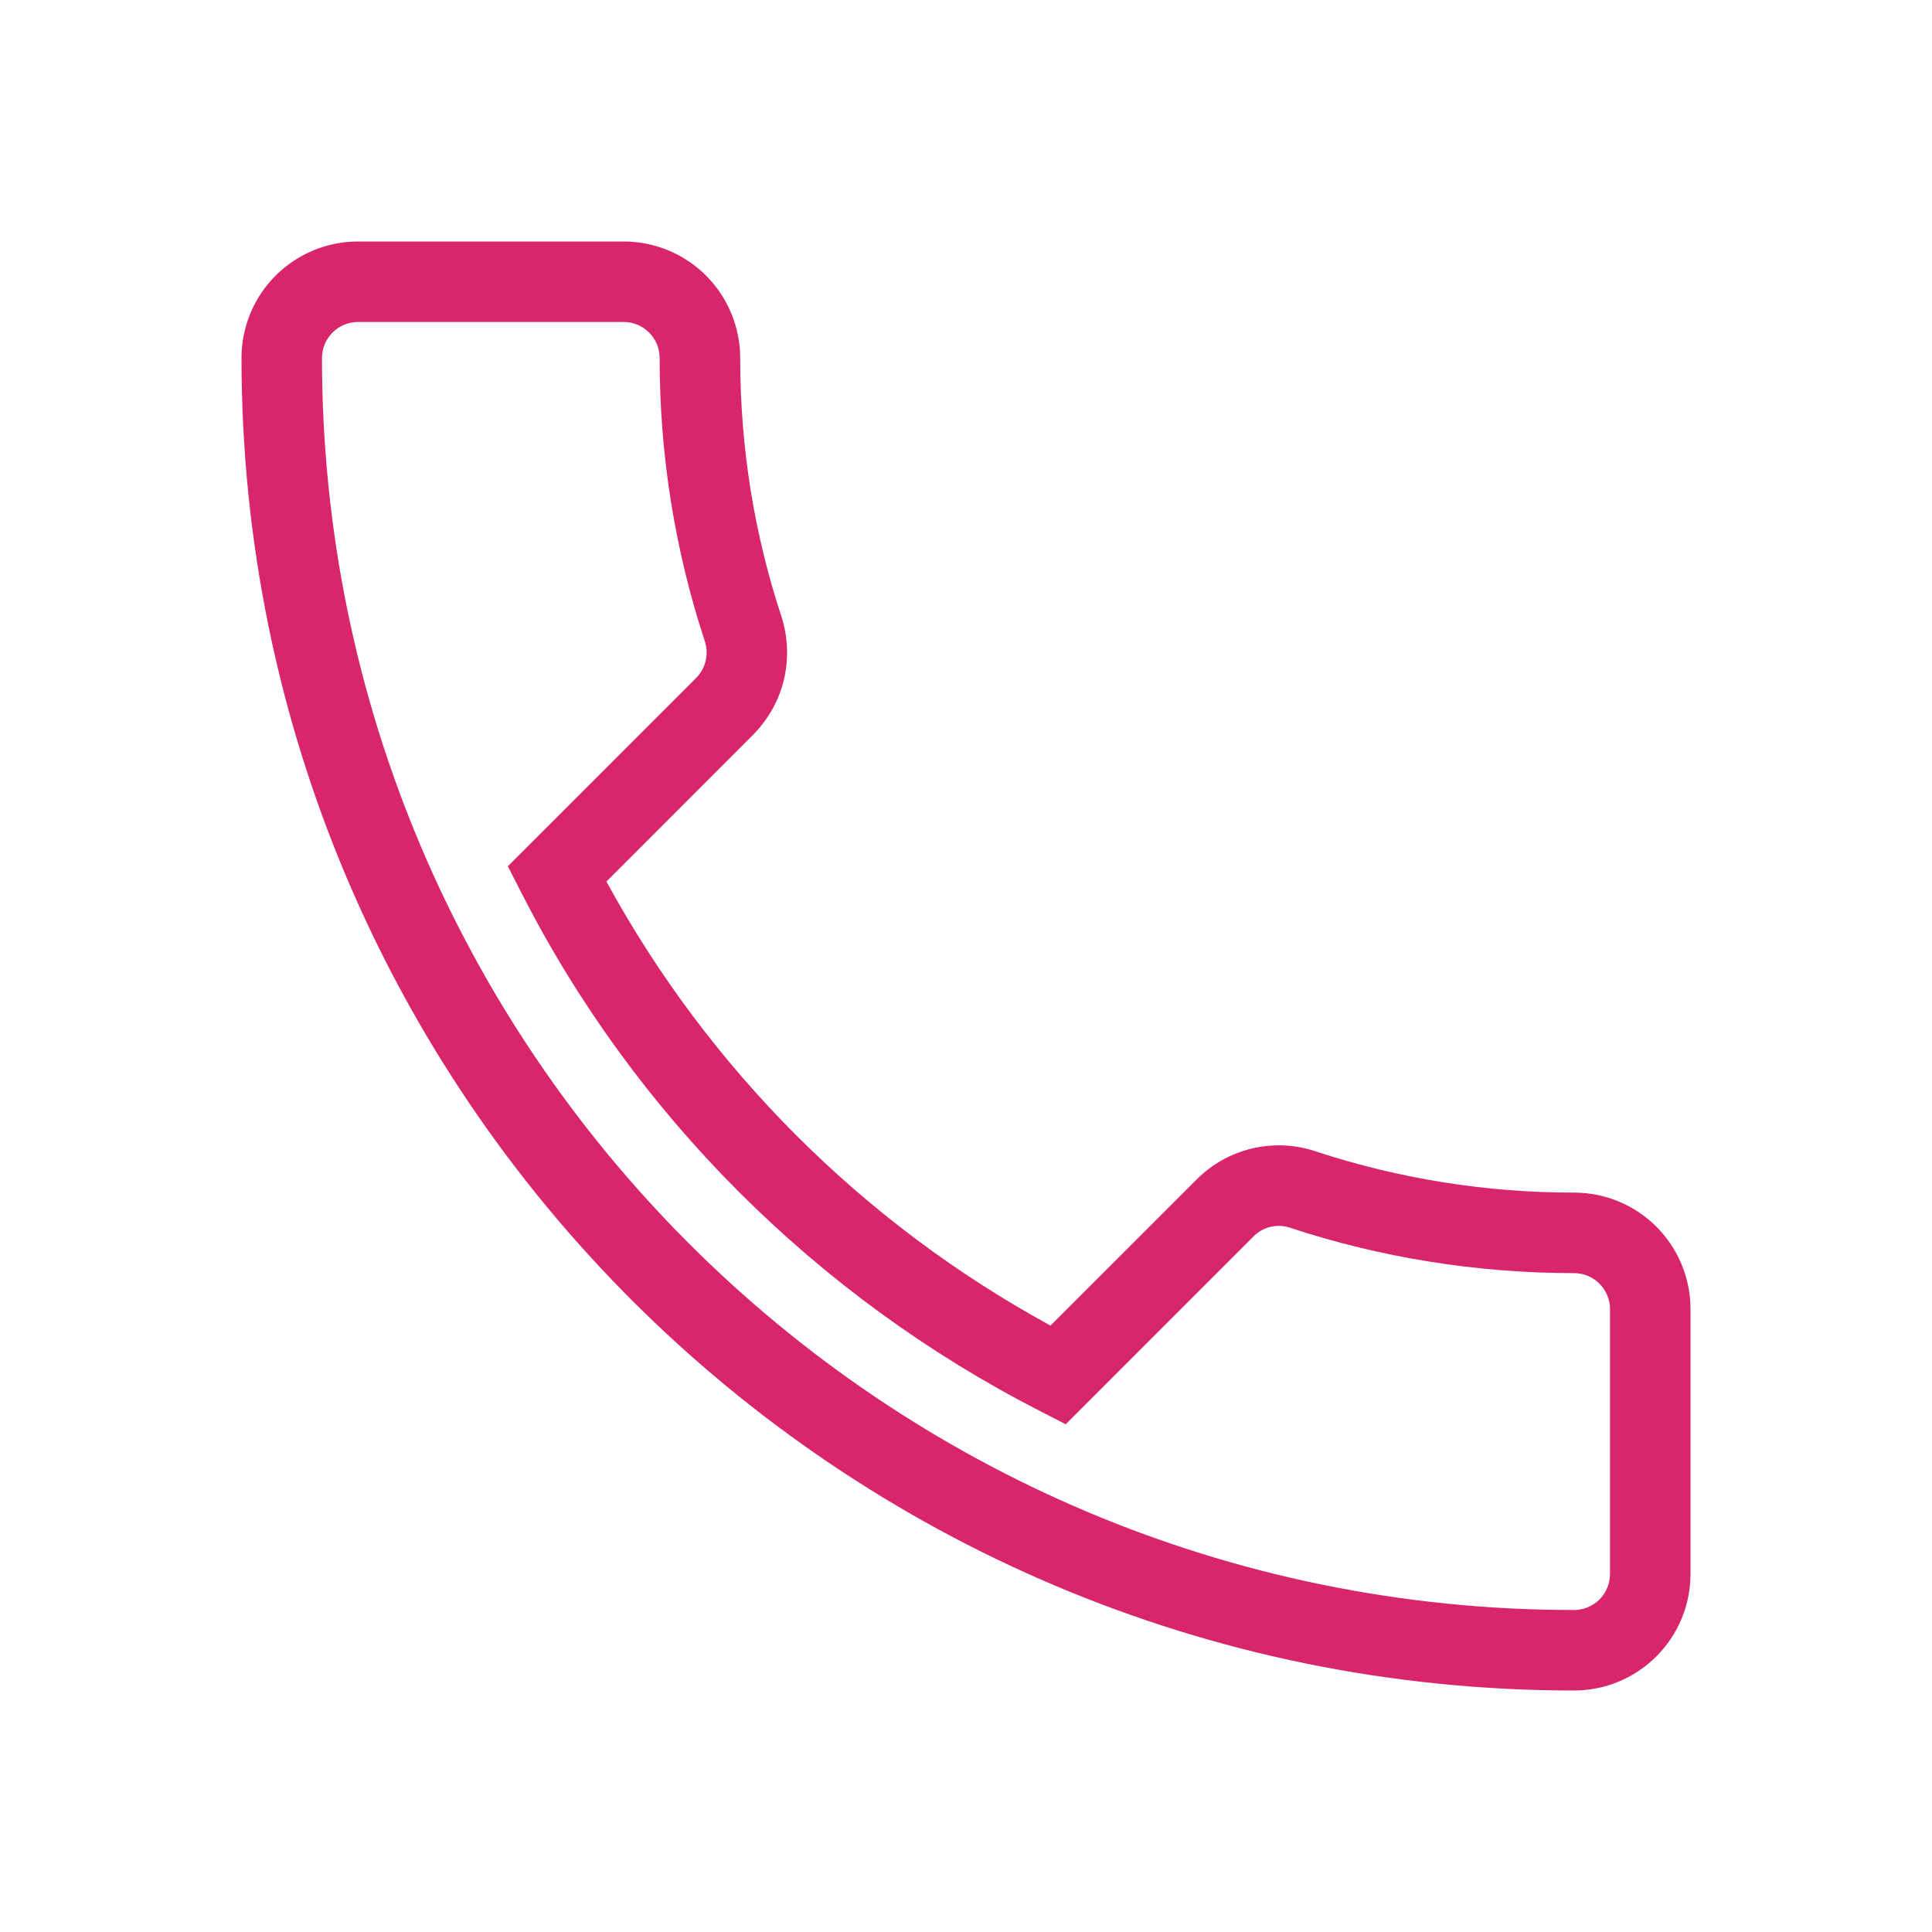<?xml version="1.0" encoding="UTF-8"?> <svg xmlns="http://www.w3.org/2000/svg" width="35" height="35" viewBox="0 0 35 35" fill="none"> <path fill-rule="evenodd" clip-rule="evenodd" d="M6.482 5.833C6.31 5.834 6.146 5.903 6.024 6.024C5.903 6.146 5.834 6.31 5.833 6.482C5.833 19.012 15.988 29.167 28.518 29.167C28.69 29.166 28.854 29.097 28.976 28.976C29.097 28.854 29.166 28.69 29.167 28.518V23.712C29.166 23.541 29.097 23.377 28.976 23.255C28.854 23.134 28.69 23.065 28.518 23.064C26.733 23.064 24.989 22.776 23.373 22.242L23.365 22.24C23.253 22.203 23.132 22.198 23.017 22.225C22.901 22.253 22.796 22.312 22.712 22.396L19.307 25.802L18.834 25.559C14.801 23.493 11.494 20.202 9.441 16.165L9.2 15.693L12.605 12.288C12.692 12.203 12.753 12.096 12.782 11.978C12.811 11.861 12.807 11.738 12.77 11.622C12.224 9.963 11.948 8.228 11.95 6.482C11.949 6.31 11.881 6.146 11.759 6.024C11.638 5.903 11.474 5.834 11.302 5.833H6.482ZM4.375 6.482C4.376 5.923 4.598 5.388 4.993 4.993C5.388 4.598 5.923 4.376 6.482 4.375H11.302C11.861 4.376 12.396 4.598 12.791 4.993C13.185 5.388 13.408 5.923 13.409 6.482C13.409 8.125 13.671 9.701 14.157 11.17L14.158 11.175L14.16 11.18C14.389 11.909 14.222 12.733 13.635 13.319L10.986 15.97C12.839 19.368 15.632 22.161 19.031 24.014L21.681 21.365C21.957 21.088 22.305 20.894 22.686 20.805C23.066 20.715 23.464 20.734 23.834 20.858C25.346 21.355 26.927 21.607 28.518 21.605C29.077 21.606 29.612 21.828 30.007 22.223C30.402 22.618 30.624 23.153 30.625 23.712V28.518C30.624 29.077 30.402 29.612 30.007 30.007C29.612 30.402 29.077 30.624 28.518 30.625C15.183 30.625 4.375 19.817 4.375 6.482Z" fill="#D8256C"></path> </svg> 
